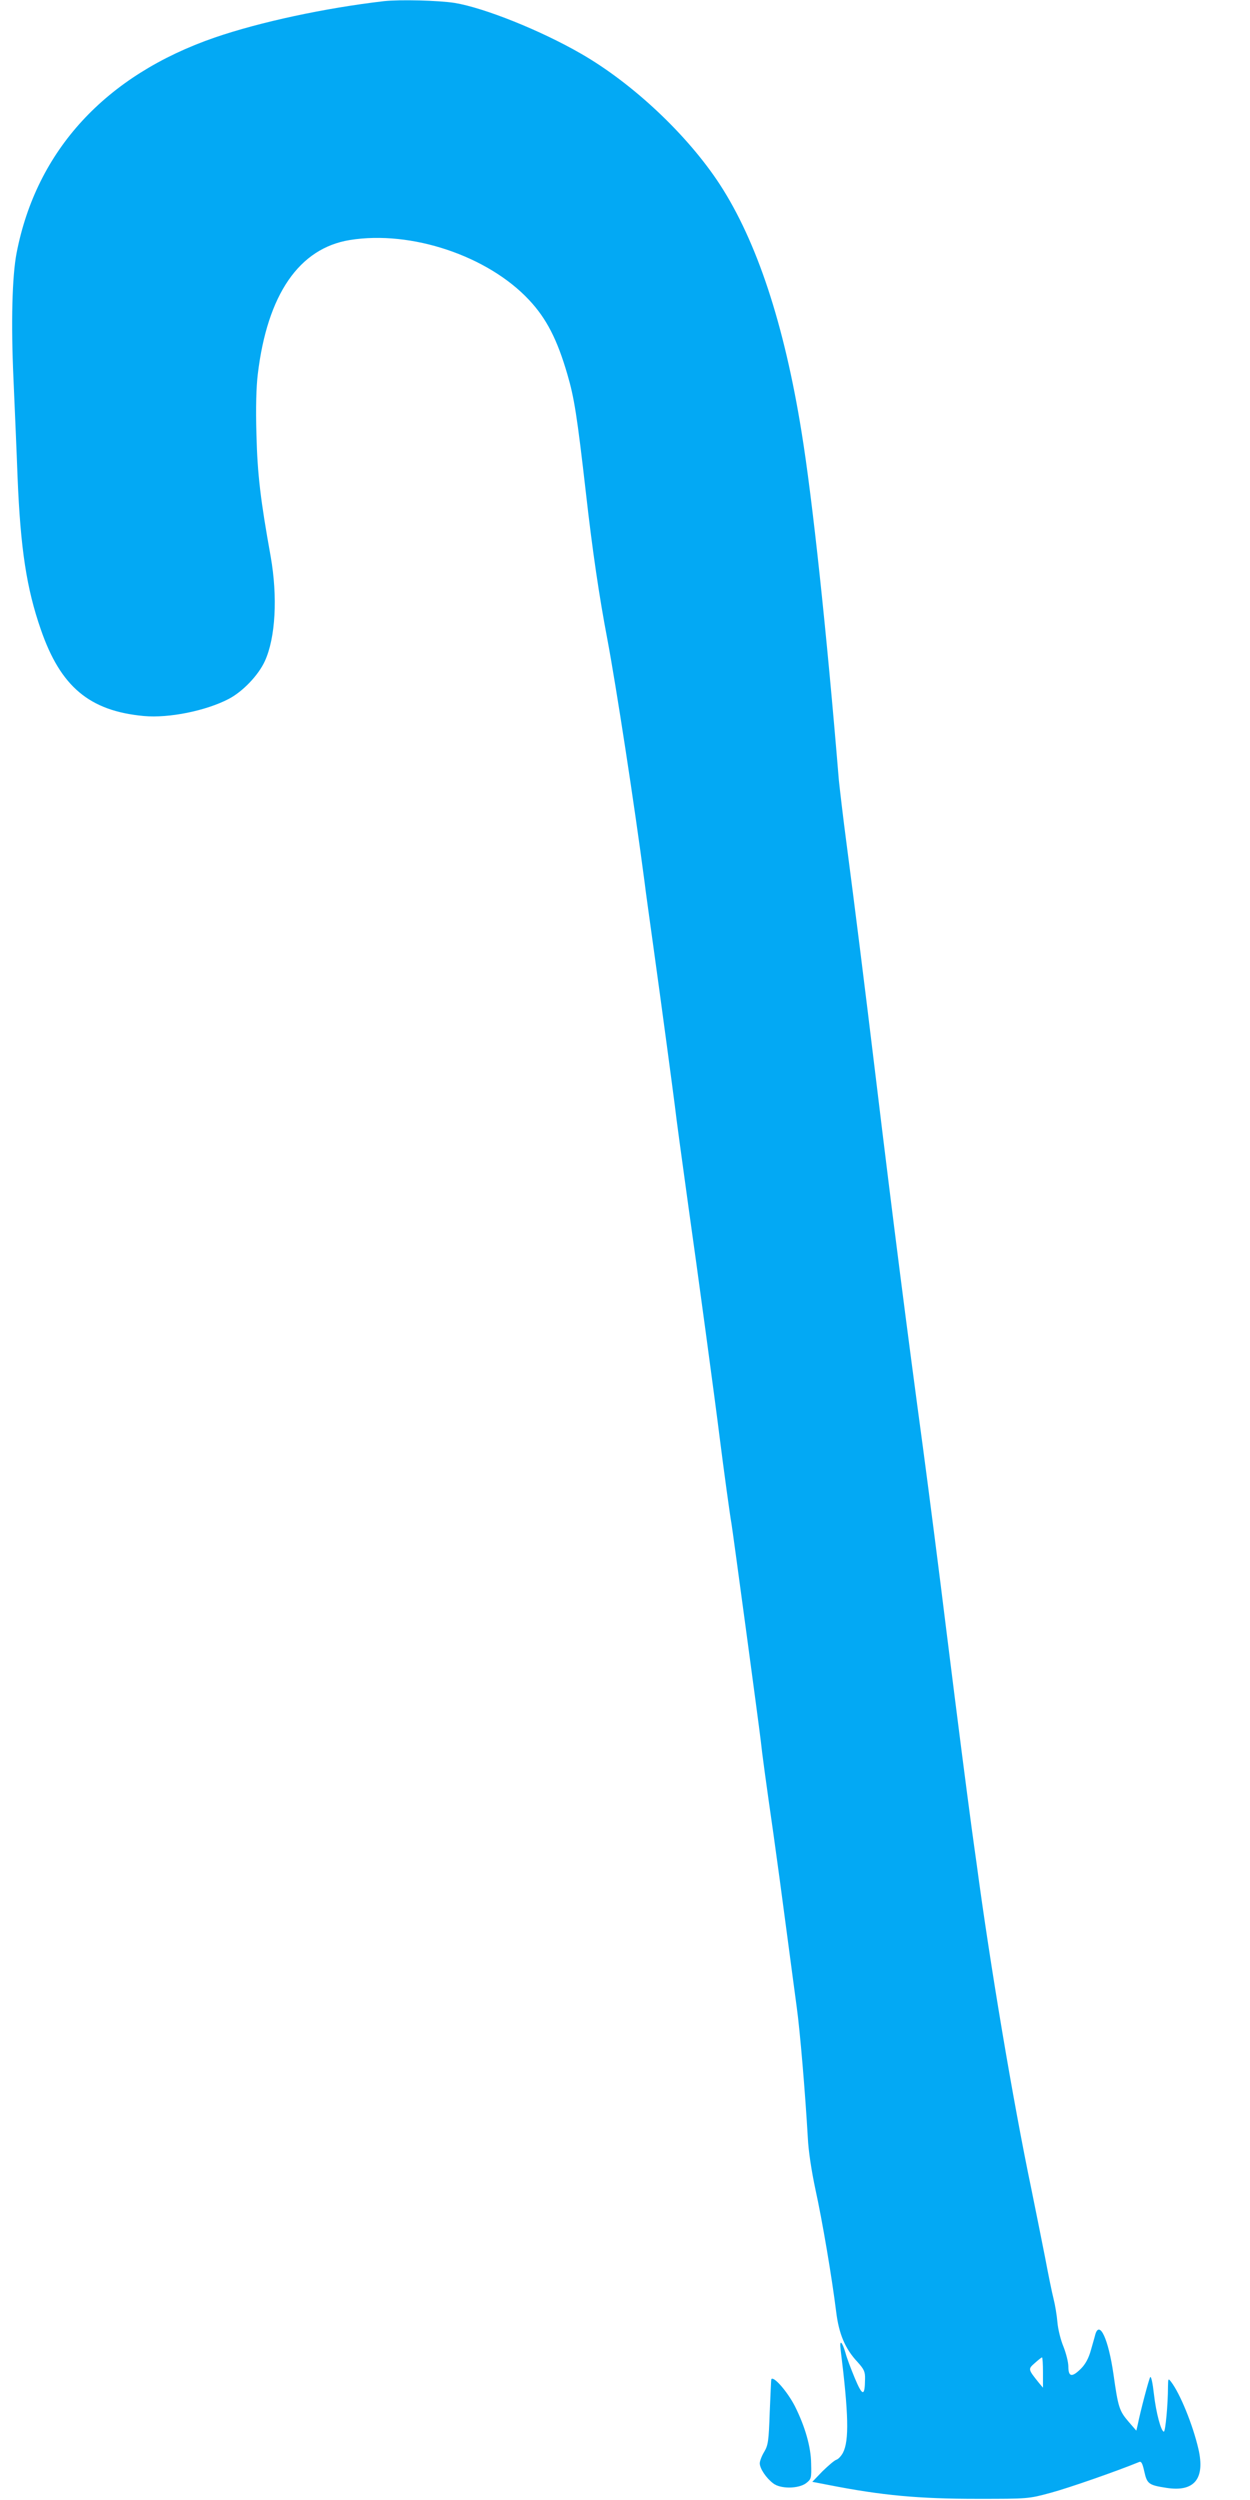 <?xml version="1.0" standalone="no"?>
<!DOCTYPE svg PUBLIC "-//W3C//DTD SVG 20010904//EN"
 "http://www.w3.org/TR/2001/REC-SVG-20010904/DTD/svg10.dtd">
<svg version="1.0" xmlns="http://www.w3.org/2000/svg"
 width="640pt" height="1280pt" viewBox="0 0 640 1280"
 preserveAspectRatio="xMidYMid meet">
<g transform="translate(0,1280) scale(0.1,-0.1)"
fill="#03a9f4" stroke="none">
<path d="M1965 12794 c-300 -35 -632 -106 -865 -186 -559 -193 -913 -577
-1015 -1103 -23 -119 -29 -359 -16 -645 6 -140 16 -367 21 -505 15 -365 46
-568 119 -778 101 -293 249 -417 527 -443 129 -12 320 27 436 88 72 38 151
121 184 193 55 120 66 329 30 535 -52 289 -68 421 -73 625 -4 137 -1 245 7
310 49 408 212 644 471 686 314 51 707 -81 918 -307 89 -95 144 -202 196 -381
35 -119 50 -214 95 -608 33 -293 68 -530 110 -750 44 -234 138 -844 190 -1240
5 -44 26 -192 45 -330 41 -294 102 -751 110 -815 8 -70 33 -252 70 -520 43
-302 139 -1012 159 -1175 21 -167 55 -415 61 -445 5 -27 141 -1034 150 -1112
6 -60 28 -221 65 -478 16 -113 47 -342 69 -510 22 -168 45 -336 50 -375 17
-121 44 -444 57 -670 3 -67 19 -171 39 -265 35 -159 84 -448 106 -625 14 -115
46 -191 110 -259 33 -37 39 -49 38 -87 -1 -90 -13 -89 -52 4 -20 48 -42 106
-48 130 -18 61 -32 71 -25 17 41 -331 44 -466 12 -528 -9 -17 -24 -33 -34 -36
-10 -3 -41 -30 -71 -59 l-52 -54 83 -16 c275 -54 462 -71 763 -71 259 0 261 0
375 31 90 24 339 111 451 157 12 6 18 -4 28 -49 14 -63 23 -69 114 -83 142
-22 198 47 163 199 -29 125 -94 284 -140 344 -15 19 -15 18 -16 -26 0 -89 -13
-229 -21 -229 -14 0 -40 96 -51 193 -6 54 -14 93 -19 86 -7 -11 -50 -174 -64
-244 l-7 -30 -39 45 c-48 56 -54 73 -78 244 -26 180 -71 277 -93 204 -3 -13
-14 -50 -23 -82 -11 -40 -28 -71 -50 -93 -46 -46 -65 -44 -65 10 0 23 -12 69
-25 102 -14 33 -28 89 -31 125 -3 36 -12 90 -20 121 -8 31 -27 125 -43 210
-17 85 -48 242 -70 349 -94 450 -212 1152 -281 1670 -6 41 -17 122 -25 180
-29 216 -67 510 -130 1015 -35 286 -89 705 -119 930 -81 598 -154 1169 -241
1890 -60 497 -108 879 -150 1200 -19 143 -36 292 -40 330 -63 765 -135 1439
-191 1783 -89 553 -229 976 -418 1267 -165 253 -445 517 -711 670 -208 120
-496 235 -647 260 -83 13 -280 18 -363 9z m3375 -12141 l0 -78 -21 25 c-56 70
-56 70 -21 101 18 16 34 29 37 29 3 0 5 -35 5 -77z"/>
<path d="M3949 618 c-1 -2 -4 -77 -8 -168 -5 -147 -8 -169 -28 -203 -13 -21
-23 -48 -23 -59 0 -27 33 -76 69 -103 37 -29 129 -28 168 1 27 21 28 25 26
101 -1 85 -31 189 -83 293 -39 76 -111 158 -121 138z"/>
</g>
</svg>
